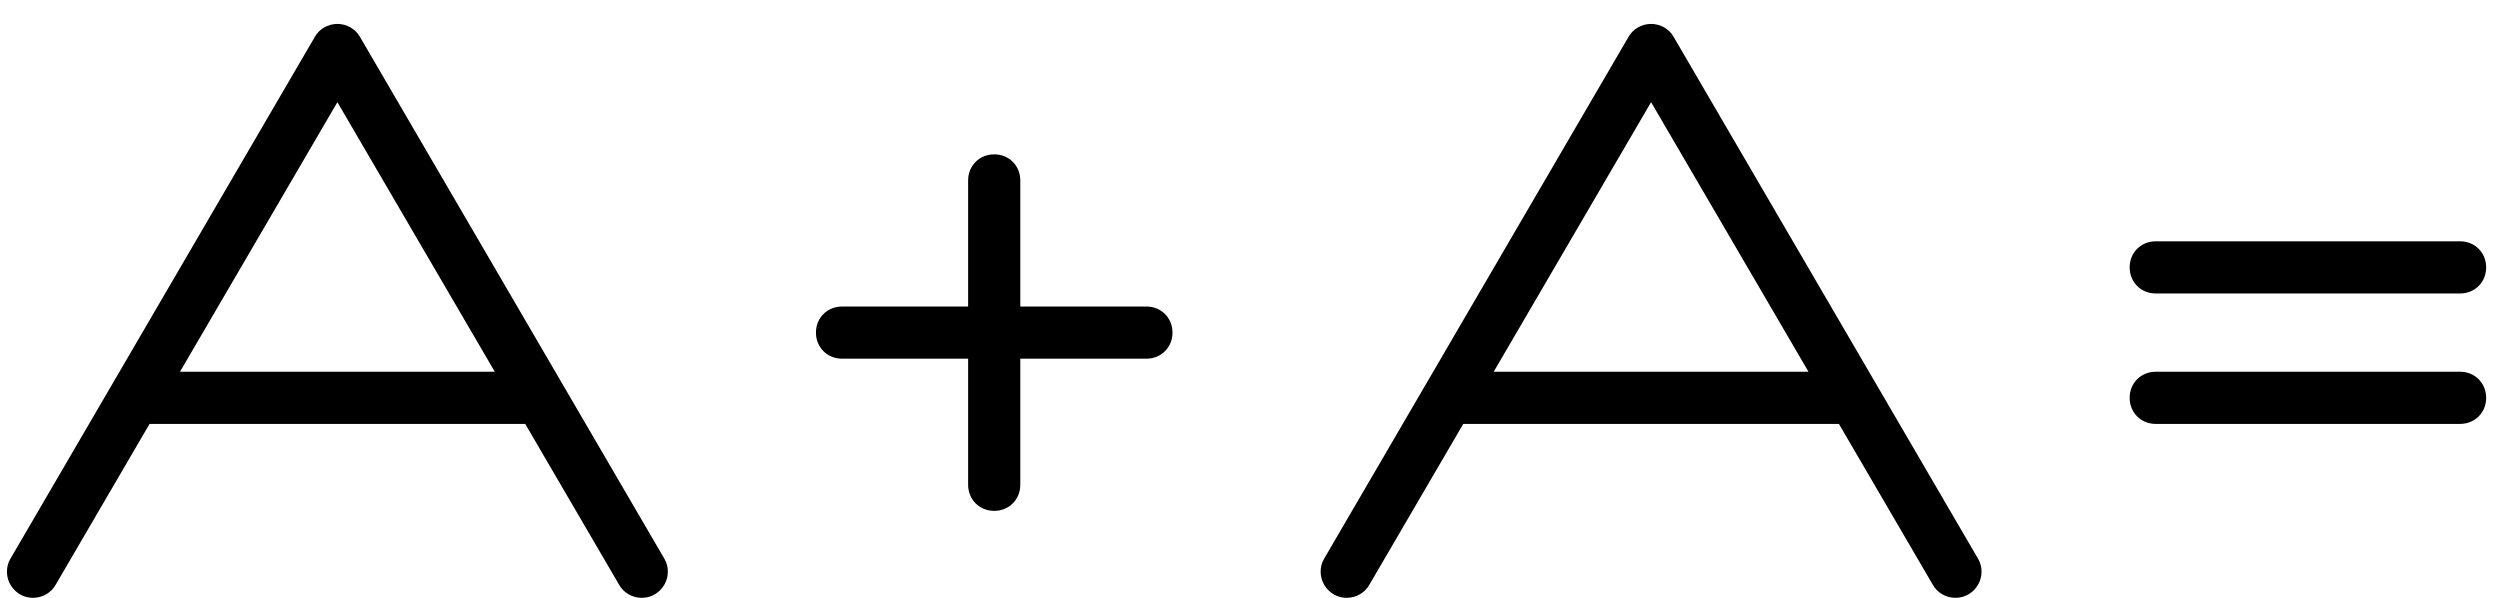 <?xml version="1.0" encoding="UTF-8"?> <svg xmlns="http://www.w3.org/2000/svg" width="92" height="22" viewBox="0 0 92 22" fill="none"><path d="M0.384 20.56L11.584 1.36C11.744 1.072 12.064 0.88 12.416 0.88C12.768 0.88 13.088 1.072 13.248 1.36L24.448 20.56C24.544 20.72 24.576 20.88 24.576 21.04C24.576 21.552 24.16 22 23.616 22C23.264 22 22.944 21.808 22.784 21.52L19.328 15.6H5.504L2.048 21.52C1.888 21.808 1.568 22 1.216 22C0.672 22 0.256 21.552 0.256 21.04C0.256 20.88 0.288 20.72 0.384 20.56ZM18.208 13.68L12.416 3.76L6.624 13.68H18.208ZM37.547 6.64V11.28H42.188C42.731 11.28 43.148 11.696 43.148 12.24C43.148 12.784 42.731 13.2 42.188 13.2H37.547V17.84C37.547 18.384 37.132 18.8 36.587 18.8C36.044 18.8 35.627 18.384 35.627 17.84V13.2H30.988C30.444 13.2 30.027 12.784 30.027 12.24C30.027 11.696 30.444 11.28 30.988 11.28H35.627V6.64C35.627 6.096 36.044 5.68 36.587 5.68C37.132 5.68 37.547 6.096 37.547 6.64ZM48.728 20.56L59.928 1.36C60.088 1.072 60.408 0.88 60.76 0.88C61.112 0.88 61.432 1.072 61.592 1.36L72.792 20.56C72.888 20.72 72.92 20.88 72.92 21.04C72.92 21.552 72.504 22 71.96 22C71.608 22 71.288 21.808 71.128 21.52L67.672 15.6H53.848L50.392 21.52C50.232 21.808 49.912 22 49.56 22C49.016 22 48.6 21.552 48.6 21.04C48.6 20.88 48.632 20.72 48.728 20.56ZM66.552 13.68L60.76 3.76L54.968 13.68H66.552ZM79.331 8.88H90.531C91.075 8.88 91.491 9.296 91.491 9.84C91.491 10.384 91.075 10.8 90.531 10.8H79.331C78.787 10.8 78.371 10.384 78.371 9.84C78.371 9.296 78.787 8.88 79.331 8.88ZM79.331 13.68H90.531C91.075 13.68 91.491 14.096 91.491 14.64C91.491 15.184 91.075 15.6 90.531 15.6H79.331C78.787 15.6 78.371 15.184 78.371 14.64C78.371 14.096 78.787 13.68 79.331 13.68Z" fill="black"></path></svg> 